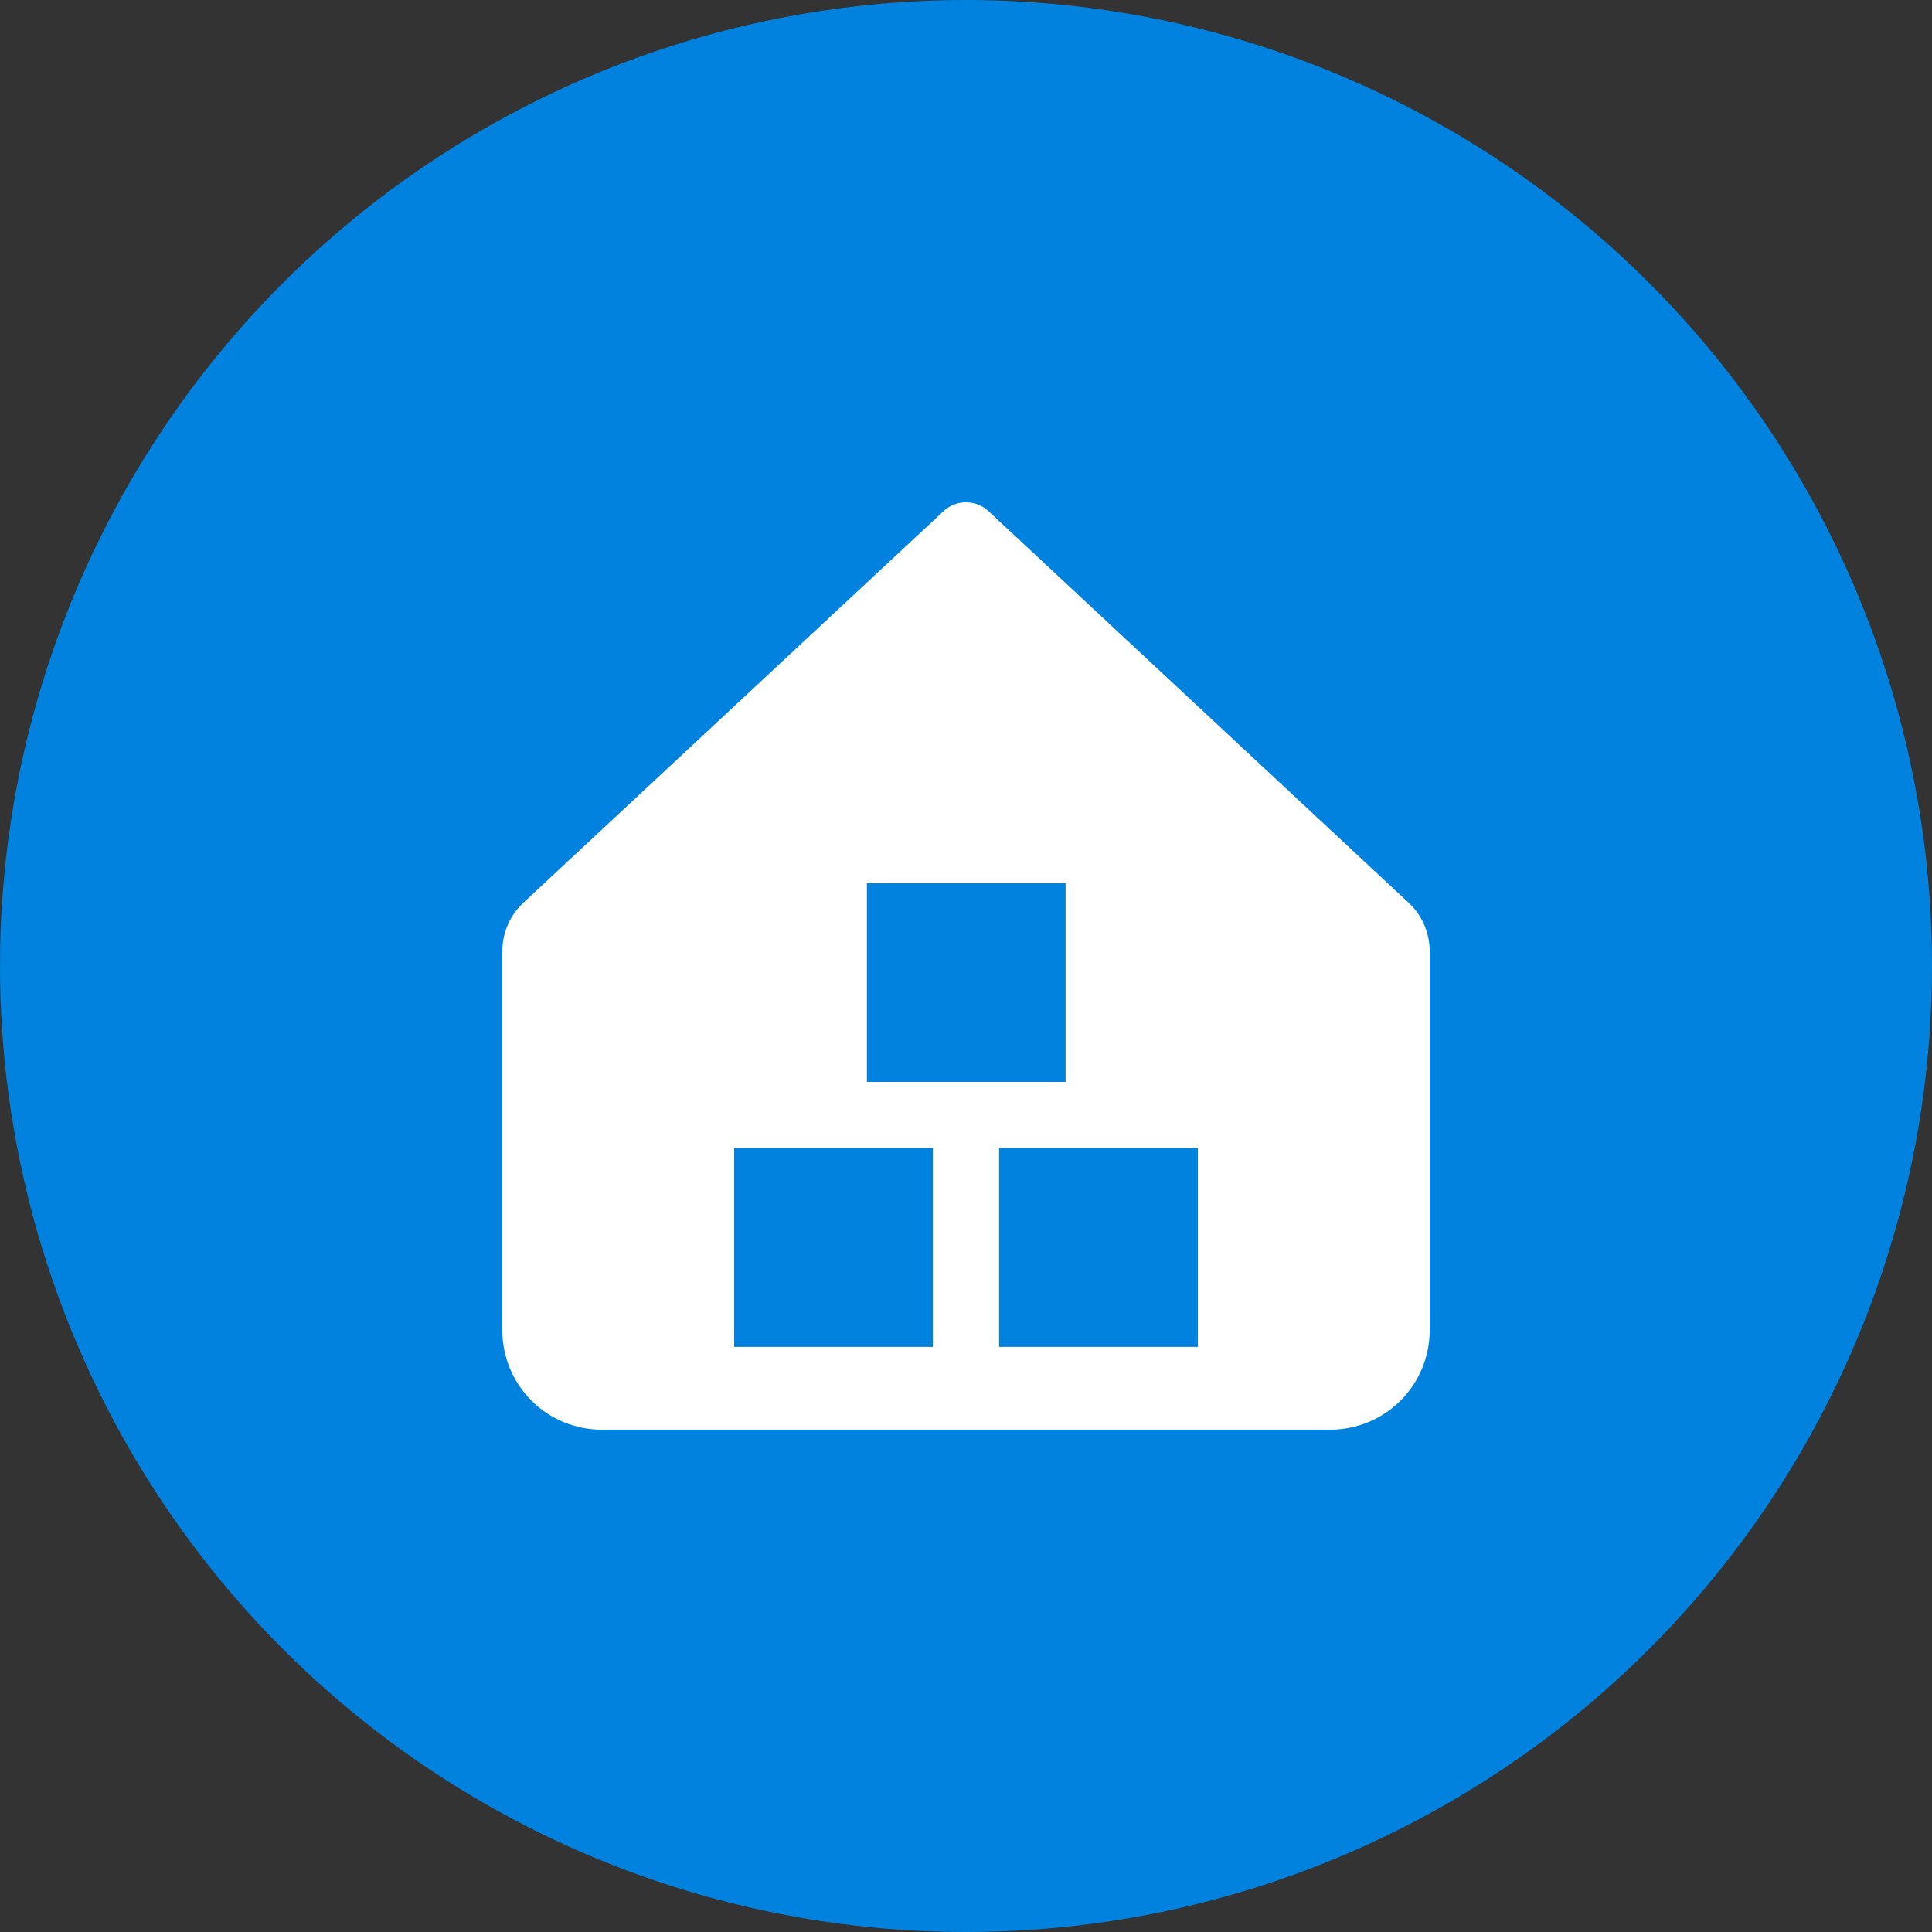 <?xml version="1.0" encoding="UTF-8"?> <svg xmlns="http://www.w3.org/2000/svg" width="50" height="50" viewBox="0 0 50 50" fill="none"><rect x="0" y="0" width="50" height="50" fill="#333333" stroke="none"/><circle cx="25" cy="25" r="25" fill="#0082DE"></circle><g clip-path="url(#clip0_194_447)"><path fill-rule="evenodd" clip-rule="evenodd" d="M13 24.616C13 24.381 13.049 24.148 13.142 23.933C13.236 23.717 13.373 23.523 13.545 23.363L24.443 13.206C24.598 13.073 24.796 13 25 13C25.204 13 25.402 13.073 25.557 13.206L36.455 23.363C36.627 23.523 36.764 23.717 36.858 23.933C36.952 24.148 37 24.381 37 24.616V34.429C37 35.111 36.729 35.765 36.247 36.247C35.765 36.729 35.111 37 34.429 37H15.571C14.889 37 14.235 36.729 13.753 36.247C13.271 35.765 13 35.111 13 34.429V24.616ZM24.606 28H22.435V22.857H27.578V28H24.606ZM21.136 34.857H24.143V29.714H19V34.857H21.136ZM28.031 34.857H25.857V29.714H31V34.857H28.031Z" fill="white"></path></g><defs><clipPath id="clip0_194_447"><rect width="24" height="24" fill="white" transform="translate(13 13)"></rect></clipPath></defs></svg> 